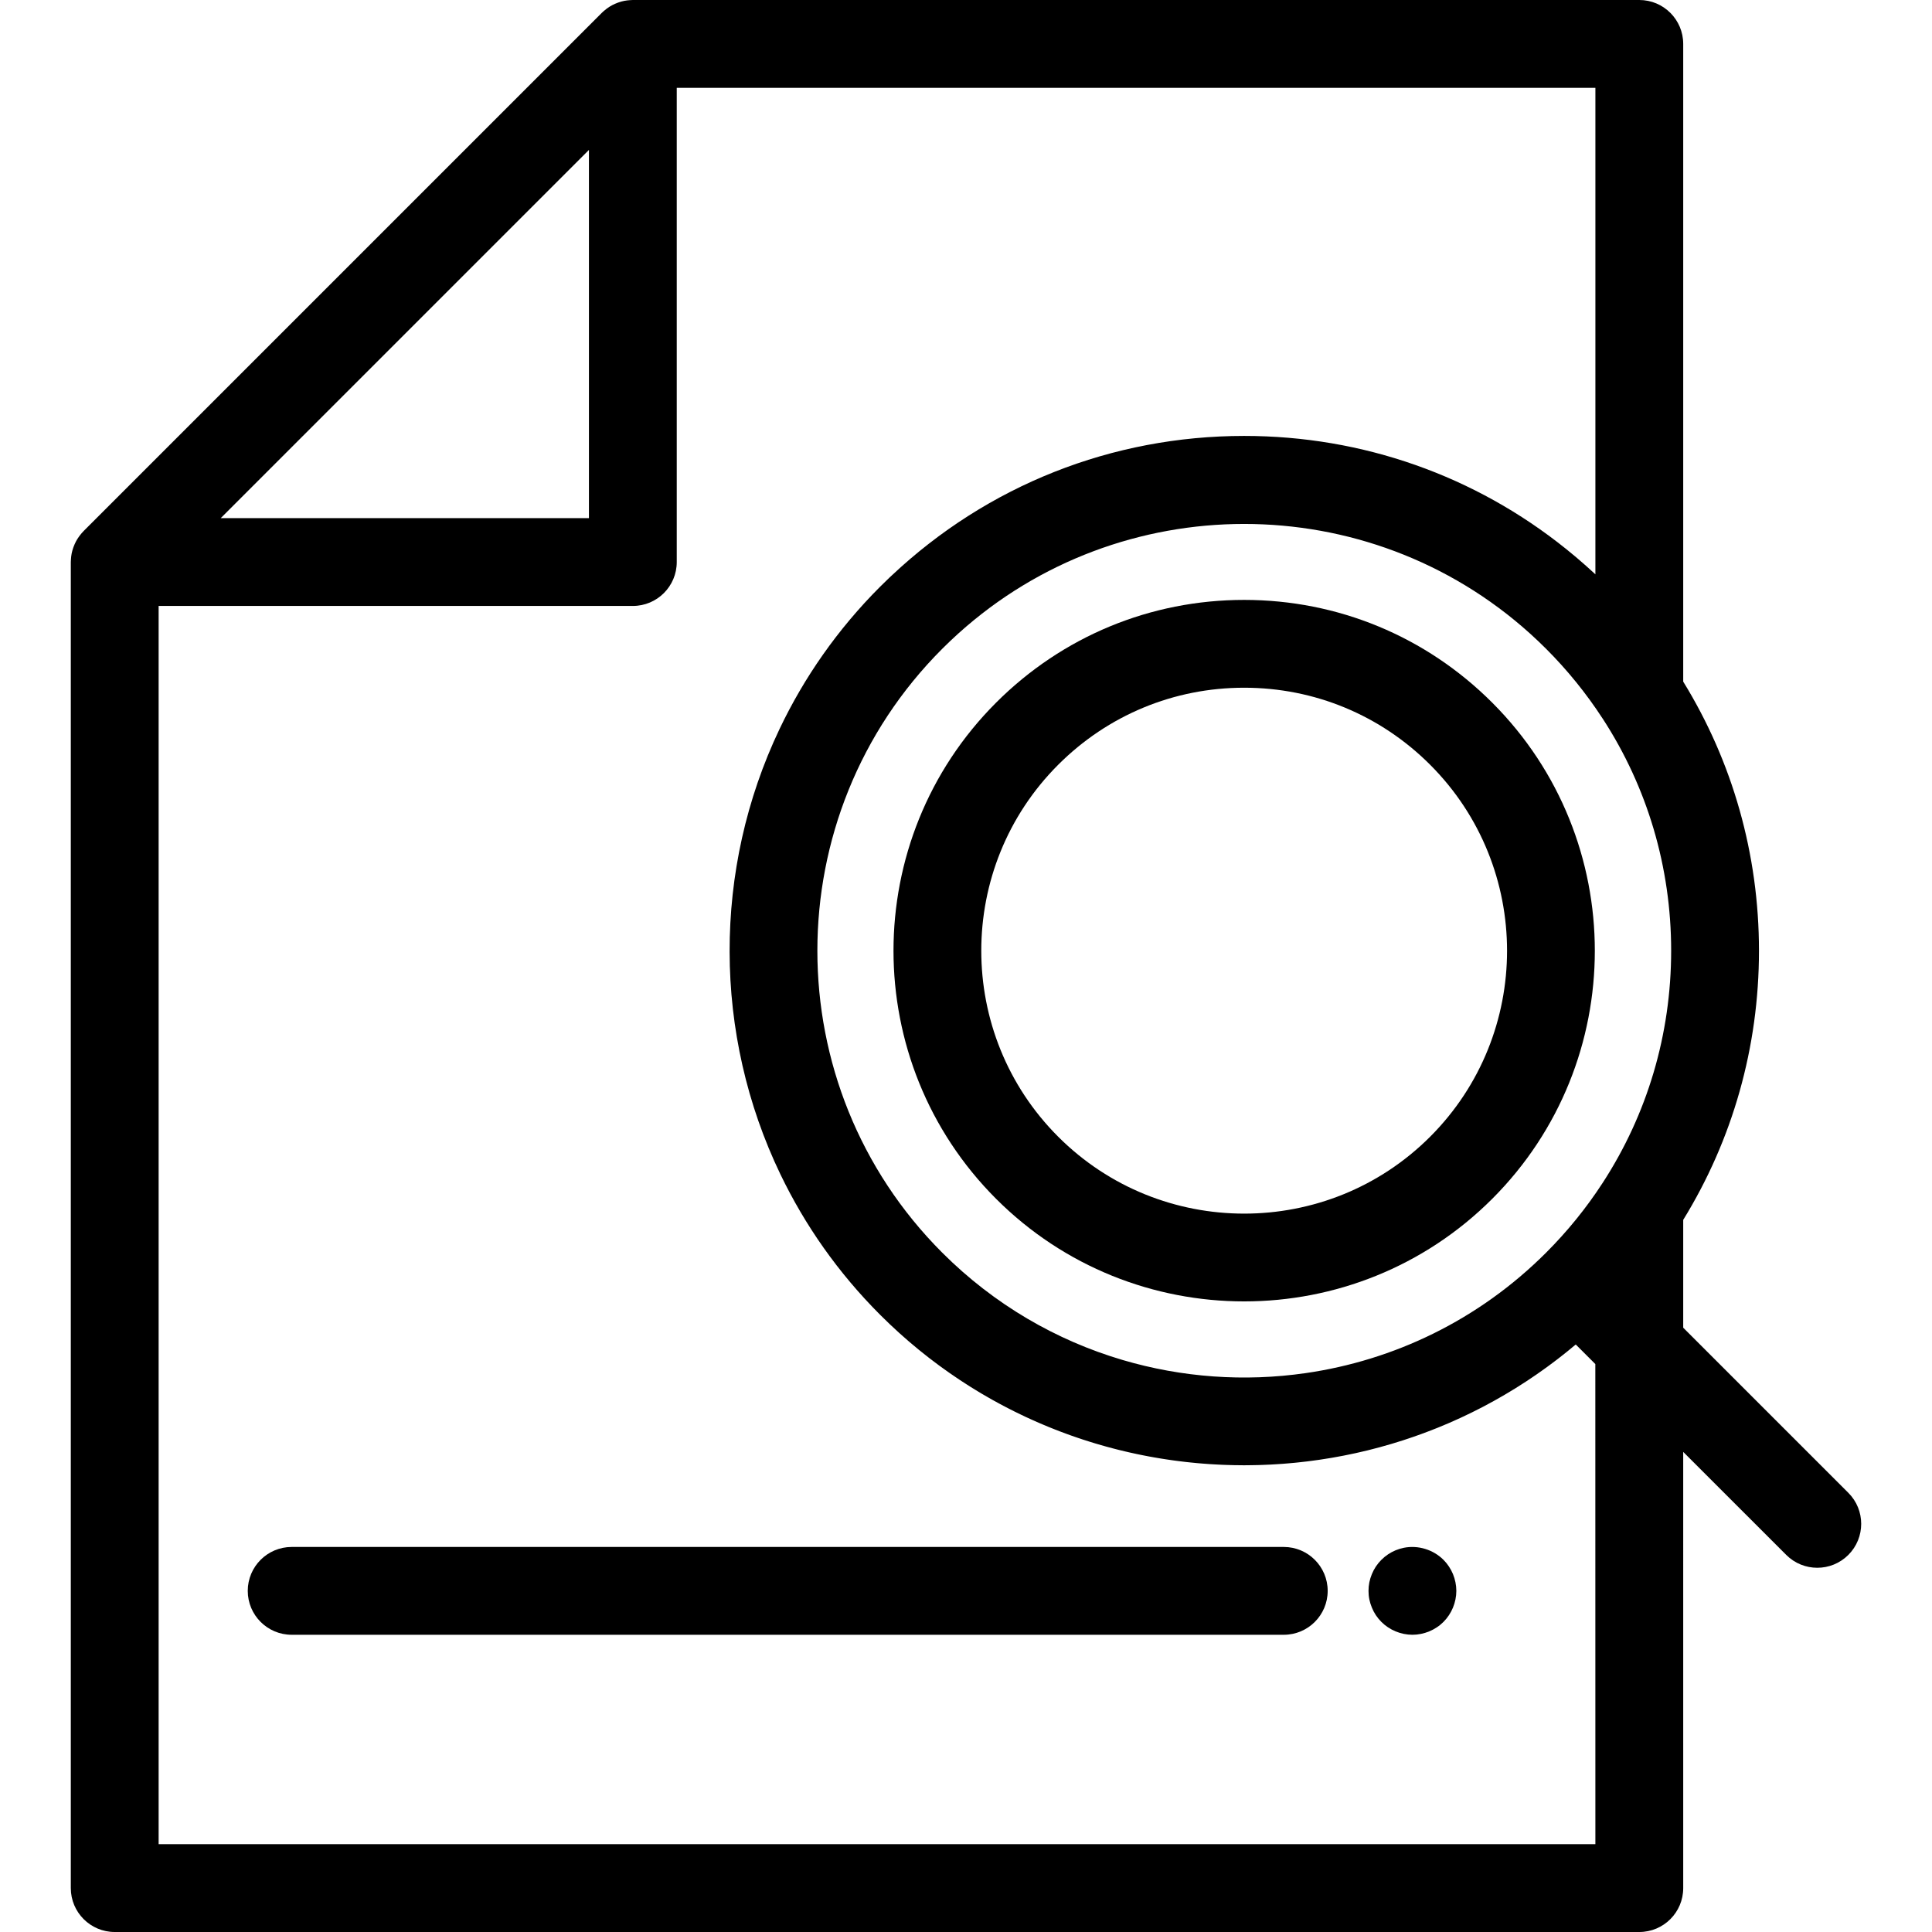 <?xml version="1.0" encoding="iso-8859-1"?>
<!-- Uploaded to: SVG Repo, www.svgrepo.com, Generator: SVG Repo Mixer Tools -->
<svg fill="#000000" height="800px" width="800px" version="1.1" id="Layer_1" xmlns="http://www.w3.org/2000/svg" xmlns:xlink="http://www.w3.org/1999/xlink" 
	 viewBox="0 0 512.001 512.001" xml:space="preserve">
<g>
	<g>
		<path d="M395.459,186.212c-17.56-17.56-40.909-27.231-65.743-27.231c-24.834,0-48.183,9.672-65.743,27.231
			c-36.25,36.251-36.25,95.235,0,131.486c18.125,18.125,41.934,27.187,65.743,27.187c23.809,0,47.617-9.062,65.743-27.187
			C431.71,281.448,431.71,222.464,395.459,186.212z M379.003,301.242c-13.59,13.59-31.436,20.385-49.286,20.382
			c-17.847-0.001-35.7-6.796-49.286-20.382c-27.177-27.176-27.177-71.396,0-98.573c13.164-13.164,30.668-20.416,49.286-20.416
			s36.122,7.251,49.286,20.416C406.18,229.845,406.18,274.065,379.003,301.242z"/>
	</g>
</g>
<g>
	<g>
		<path d="M340.214,409.961H77.295c-6.427,0-11.636,5.211-11.636,11.636s5.21,11.636,11.636,11.636h262.919
			c6.427,0,11.636-5.211,11.636-11.636S346.641,409.961,340.214,409.961z"/>
	</g>
</g>
<g>
	<g>
		<path d="M385.713,419.327c-0.151-0.744-0.372-1.477-0.663-2.188c-0.291-0.698-0.652-1.373-1.071-2.001
			c-0.419-0.64-0.908-1.233-1.443-1.769c-2.7-2.7-6.726-3.946-10.508-3.188c-0.733,0.151-1.466,0.371-2.176,0.662
			c-0.698,0.291-1.373,0.653-2.001,1.072c-0.64,0.429-1.233,0.918-1.769,1.455c-0.535,0.535-1.024,1.129-1.455,1.769
			c-0.419,0.628-0.768,1.303-1.059,2.001c-0.291,0.71-0.524,1.443-0.675,2.188c-0.151,0.746-0.221,1.514-0.221,2.269
			c0,0.756,0.07,1.526,0.221,2.269c0.151,0.744,0.384,1.478,0.675,2.176c0.291,0.71,0.64,1.384,1.059,2.012
			c0.431,0.641,0.919,1.235,1.455,1.77s1.129,1.024,1.769,1.443c0.628,0.418,1.303,0.78,2.001,1.071
			c0.71,0.291,1.443,0.511,2.176,0.662c0.756,0.152,1.524,0.233,2.281,0.233s1.524-0.08,2.269-0.233
			c0.745-0.151,1.478-0.371,2.176-0.662c0.71-0.291,1.385-0.653,2.013-1.071c0.64-0.419,1.233-0.908,1.769-1.443
			s1.024-1.129,1.443-1.77c0.419-0.628,0.78-1.302,1.071-2.012c0.291-0.699,0.512-1.431,0.663-2.176
			c0.151-0.745,0.233-1.513,0.233-2.269C385.945,420.841,385.864,420.072,385.713,419.327z"/>
	</g>
</g>
<g>
	<g>
		<path d="M489.829,395.612l-43.759-43.759v-28.574c13.078-21.247,20.077-45.745,20.077-71.322s-7-50.076-20.077-71.322v-169
			C446.07,5.211,440.861,0,434.434,0H167.711c-0.132,0-0.261,0.015-0.391,0.02c-0.134,0.005-0.266,0.01-0.4,0.02
			c-0.488,0.033-0.968,0.088-1.437,0.179c-0.017,0.004-0.035,0.005-0.052,0.008c-0.512,0.101-1.008,0.244-1.494,0.412
			c-0.094,0.033-0.187,0.068-0.28,0.102c-0.452,0.169-0.891,0.357-1.314,0.578c-0.036,0.019-0.074,0.034-0.111,0.054
			c-0.449,0.24-0.875,0.514-1.287,0.81c-0.098,0.07-0.193,0.143-0.289,0.216c-0.406,0.311-0.799,0.639-1.161,0.998
			c-0.003,0.005-0.009,0.007-0.013,0.012L22.173,140.719c-0.003,0.003-0.007,0.008-0.01,0.013c-0.362,0.363-0.69,0.756-1.001,1.164
			c-0.072,0.094-0.144,0.188-0.213,0.285c-0.296,0.412-0.571,0.84-0.812,1.289c-0.019,0.034-0.031,0.07-0.05,0.104
			c-0.221,0.425-0.412,0.867-0.581,1.32c-0.035,0.094-0.071,0.187-0.104,0.282c-0.166,0.484-0.31,0.98-0.411,1.491
			c-0.005,0.022-0.006,0.044-0.01,0.065c-0.09,0.463-0.144,0.939-0.177,1.421c-0.009,0.137-0.016,0.273-0.021,0.412
			c-0.005,0.128-0.02,0.255-0.02,0.384v351.418c0,6.426,5.21,11.636,11.636,11.636h404.034c6.427,0,11.636-5.211,11.636-11.636
			V384.767l27.304,27.302c2.271,2.271,5.25,3.408,8.228,3.408c2.978,0,5.957-1.137,8.228-3.408
			C494.374,407.524,494.374,400.156,489.829,395.612z M156.075,39.73v97.579H58.496L156.075,39.73z M422.803,488.727h-0.006H42.038
			V160.582h125.673c6.427,0,11.636-5.211,11.636-11.636V23.273h243.45v128.933c-0.237-0.221-0.479-0.434-0.718-0.654
			c-0.467-0.431-0.934-0.858-1.407-1.281c-0.321-0.287-0.644-0.571-0.967-0.855c-0.575-0.506-1.153-1.008-1.735-1.503
			c-0.207-0.176-0.415-0.35-0.623-0.525c-0.725-0.609-1.455-1.211-2.189-1.804c-0.051-0.042-0.102-0.083-0.155-0.123
			c-24.122-19.394-53.893-29.936-85.288-29.936c-35.024,0-68.031,13.115-93.423,37.013c-0.2,0.189-0.404,0.371-0.603,0.561
			c-0.156,0.148-0.308,0.302-0.463,0.453c-0.664,0.638-1.328,1.279-1.983,1.934c-11.27,11.27-20.143,24.041-26.637,37.672
			c-17.741,37.232-17.666,80.895,0.225,118.072c6.474,13.454,15.272,26.061,26.412,37.201c0.826,0.826,1.661,1.638,2.502,2.439
			c0.179,0.17,0.362,0.334,0.541,0.503c0.661,0.621,1.323,1.242,1.994,1.847c0.297,0.269,0.599,0.528,0.898,0.794
			c0.56,0.497,1.117,0.995,1.683,1.481c0.347,0.298,0.699,0.586,1.05,0.881c0.525,0.441,1.047,0.887,1.577,1.318
			c0.379,0.31,0.763,0.609,1.145,0.913c0.506,0.404,1.01,0.811,1.52,1.207c0.405,0.314,0.816,0.619,1.223,0.927
			c0.493,0.375,0.986,0.752,1.484,1.118c0.425,0.313,0.853,0.616,1.28,0.922c0.488,0.35,0.973,0.704,1.464,1.046
			c0.439,0.307,0.882,0.604,1.324,0.905c0.486,0.332,0.97,0.666,1.46,0.99c0.45,0.298,0.905,0.588,1.359,0.881
			c0.485,0.313,0.97,0.63,1.458,0.936c0.465,0.291,0.934,0.575,1.401,0.86c0.482,0.294,0.964,0.591,1.449,0.879
			c0.479,0.285,0.964,0.561,1.446,0.839c0.478,0.276,0.955,0.554,1.436,0.824c0.491,0.276,0.986,0.543,1.48,0.812
			c0.479,0.261,0.958,0.524,1.438,0.777c0.499,0.264,1.001,0.519,1.502,0.776c0.481,0.247,0.961,0.495,1.444,0.734
			c0.51,0.254,1.022,0.5,1.534,0.747c0.479,0.232,0.958,0.463,1.439,0.689c0.518,0.242,1.038,0.477,1.558,0.712
			c0.482,0.218,0.962,0.436,1.445,0.648c0.525,0.23,1.052,0.454,1.58,0.677c0.481,0.204,0.961,0.407,1.444,0.605
			c0.535,0.219,1.073,0.433,1.61,0.645c0.478,0.189,0.958,0.378,1.438,0.561c0.545,0.208,1.091,0.41,1.637,0.611
			c0.477,0.176,0.955,0.35,1.435,0.52c0.55,0.195,1.102,0.385,1.654,0.573c0.481,0.163,0.961,0.326,1.443,0.484
			c0.556,0.183,1.114,0.36,1.671,0.534c0.479,0.15,0.959,0.299,1.439,0.443c0.563,0.17,1.129,0.335,1.694,0.498
			c0.478,0.137,0.957,0.273,1.436,0.405c0.57,0.157,1.142,0.31,1.714,0.46c0.477,0.125,0.954,0.247,1.431,0.367
			c0.578,0.145,1.157,0.285,1.736,0.421c0.474,0.112,0.948,0.221,1.423,0.328c0.585,0.132,1.171,0.259,1.756,0.383
			c0.474,0.1,0.947,0.198,1.422,0.292c0.588,0.118,1.175,0.232,1.764,0.341c0.474,0.088,0.948,0.173,1.423,0.257
			c0.592,0.104,1.186,0.205,1.779,0.301c0.472,0.077,0.945,0.15,1.418,0.221c0.598,0.091,1.195,0.178,1.794,0.261
			c0.469,0.065,0.938,0.126,1.408,0.186c0.605,0.077,1.209,0.151,1.815,0.22c0.465,0.052,0.931,0.101,1.398,0.15
			c0.61,0.063,1.219,0.124,1.83,0.179c0.462,0.042,0.925,0.079,1.388,0.116c0.614,0.049,1.229,0.097,1.844,0.137
			c0.46,0.03,0.92,0.056,1.38,0.081c0.619,0.035,1.237,0.069,1.856,0.095c0.457,0.02,0.916,0.034,1.373,0.049
			c0.62,0.021,1.24,0.04,1.862,0.051c0.456,0.008,0.912,0.012,1.368,0.016c0.425,0.003,0.851,0.015,1.275,0.015
			c0.199,0,0.398-0.006,0.597-0.007c0.453-0.002,0.904-0.01,1.357-0.016c0.626-0.008,1.253-0.019,1.879-0.036
			c0.449-0.013,0.898-0.03,1.347-0.048c0.631-0.024,1.261-0.048,1.892-0.08c0.442-0.023,0.884-0.051,1.327-0.079
			c0.636-0.04,1.272-0.078,1.907-0.126c0.436-0.033,0.873-0.072,1.31-0.109c0.639-0.053,1.278-0.107,1.915-0.171
			c0.434-0.043,0.867-0.093,1.301-0.14c0.641-0.07,1.282-0.138,1.922-0.216c0.427-0.052,0.854-0.113,1.281-0.169
			c0.643-0.085,1.288-0.17,1.93-0.264c0.421-0.062,0.841-0.131,1.261-0.197c0.649-0.101,1.297-0.201,1.946-0.312
			c0.41-0.07,0.817-0.148,1.225-0.221c0.656-0.119,1.311-0.235,1.967-0.363c0.4-0.078,0.798-0.164,1.197-0.246
			c0.662-0.136,1.324-0.269,1.984-0.414c0.386-0.085,0.771-0.178,1.158-0.266c0.67-0.154,1.341-0.306,2.008-0.469
			c0.369-0.091,0.735-0.19,1.103-0.283c0.684-0.173,1.37-0.346,2.052-0.531c0.334-0.091,0.666-0.19,0.998-0.283
			c0.713-0.199,1.427-0.396,2.136-0.606c0.28-0.083,0.559-0.173,0.839-0.258c0.761-0.232,1.521-0.462,2.278-0.706
			c0.136-0.044,0.272-0.093,0.408-0.137c2.837-0.925,5.648-1.946,8.431-3.062c0.107-0.043,0.215-0.083,0.324-0.127
			c0.661-0.266,1.316-0.547,1.974-0.824c0.356-0.15,0.713-0.294,1.067-0.448c0.592-0.256,1.18-0.525,1.77-0.79
			c0.413-0.186,0.829-0.365,1.24-0.556c0.557-0.257,1.111-0.527,1.665-0.792c0.441-0.211,0.883-0.417,1.322-0.632
			c0.527-0.259,1.051-0.531,1.576-0.797c0.462-0.235,0.925-0.464,1.385-0.704c0.507-0.265,1.011-0.541,1.516-0.815
			c0.471-0.254,0.944-0.504,1.411-0.763c0.491-0.272,0.977-0.555,1.466-0.833c0.478-0.273,0.959-0.542,1.434-0.823
			c0.476-0.279,0.947-0.568,1.42-0.853c0.482-0.291,0.966-0.58,1.445-0.876c0.464-0.289,0.925-0.585,1.386-0.881
			c0.483-0.307,0.966-0.613,1.445-0.927c0.453-0.297,0.901-0.603,1.351-0.905c0.483-0.325,0.966-0.648,1.445-0.98
			c0.442-0.306,0.881-0.621,1.321-0.933c0.479-0.34,0.96-0.678,1.436-1.026c0.433-0.315,0.862-0.639,1.292-0.961
			c0.478-0.357,0.955-0.713,1.43-1.078c0.422-0.323,0.84-0.655,1.259-0.986c0.475-0.374,0.95-0.747,1.42-1.128
			c0.413-0.335,0.823-0.676,1.233-1.017c0.3-0.249,0.604-0.492,0.903-0.744l5.186,5.186V488.727z M424.708,313.498
			c-0.01,0.016-0.023,0.031-0.034,0.048c-0.534,0.822-1.079,1.636-1.635,2.445c-0.005,0.006-0.009,0.013-0.014,0.02
			c-0.527,0.766-1.066,1.526-1.613,2.278c-0.051,0.07-0.101,0.141-0.151,0.209c-0.507,0.695-1.024,1.384-1.548,2.068
			c-0.085,0.111-0.169,0.222-0.254,0.334c-0.493,0.639-0.996,1.273-1.502,1.903c-0.116,0.144-0.23,0.29-0.348,0.434
			c-0.479,0.589-0.968,1.172-1.459,1.751c-0.149,0.175-0.294,0.353-0.443,0.527c-0.464,0.542-0.938,1.076-1.413,1.609
			c-0.18,0.202-0.357,0.408-0.54,0.61c-0.455,0.504-0.919,1-1.384,1.496c-0.206,0.22-0.407,0.443-0.614,0.661
			c-0.545,0.573-1.097,1.136-1.654,1.697c-0.126,0.126-0.247,0.256-0.372,0.382c-17.922,17.926-40.413,28.568-63.759,31.929
			c-16.163,2.327-32.737,1.164-48.49-3.491c-17.503-5.17-33.993-14.649-47.781-28.437c-44.12-44.12-44.12-115.909,0-160.029
			c0.022-0.022,0.044-0.043,0.065-0.064c1.35-1.347,2.725-2.655,4.125-3.92c0.028-0.026,0.057-0.05,0.085-0.076
			c42.909-38.699,108.545-38.704,151.46-0.016c0.036,0.033,0.074,0.065,0.111,0.098c1.389,1.256,2.754,2.554,4.095,3.891
			c0.029,0.029,0.059,0.057,0.088,0.087c0.29,0.29,0.57,0.585,0.856,0.877c0.389,0.397,0.781,0.791,1.164,1.194
			c0.195,0.206,0.385,0.417,0.579,0.624c0.485,0.518,0.969,1.036,1.444,1.562c0.12,0.133,0.235,0.268,0.354,0.4
			c0.548,0.613,1.093,1.229,1.627,1.854c0.062,0.072,0.121,0.144,0.182,0.216c0.592,0.696,1.178,1.396,1.752,2.105
			c0.012,0.014,0.022,0.028,0.034,0.043c2.488,3.07,4.81,6.262,6.952,9.555c0.029,0.044,0.062,0.084,0.091,0.127
			c11.783,18.143,18.109,39.312,18.109,61.456C442.873,274.134,436.527,295.334,424.708,313.498z"/>
	</g>
</g>
</svg>